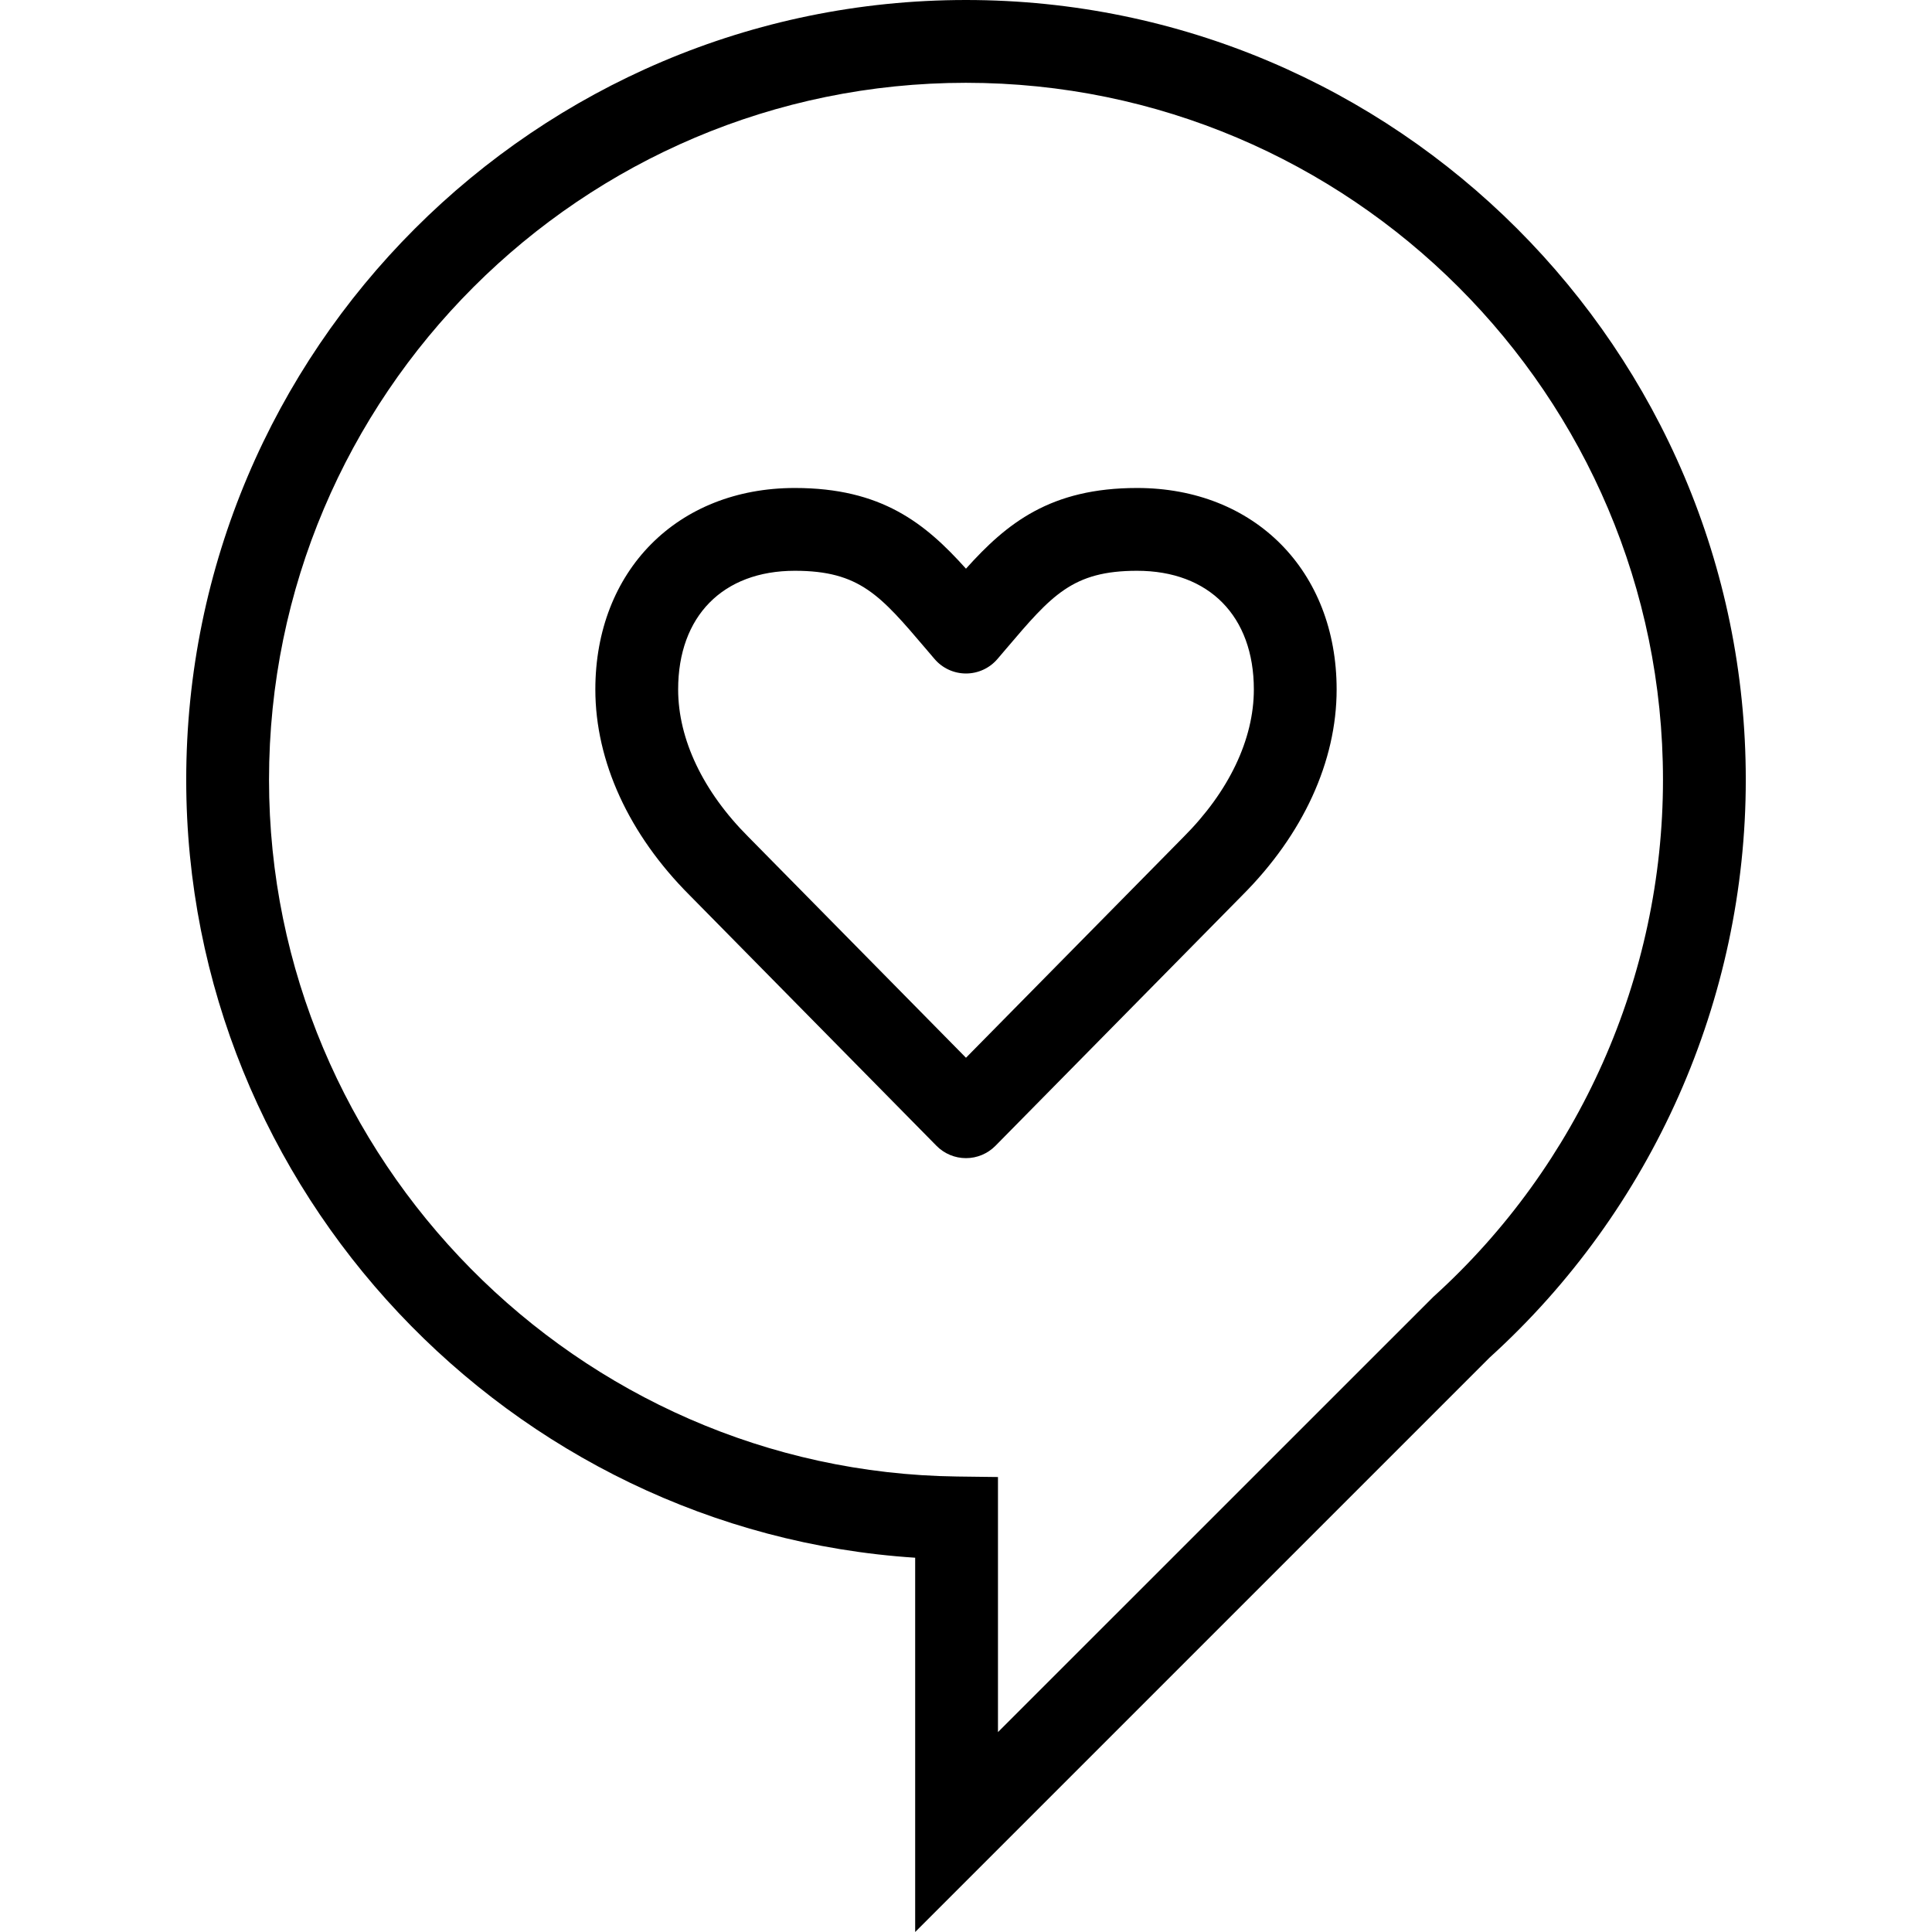 <svg id="Capa_1" enable-background="new 0 0 758.152 758.152" height="512" viewBox="0 0 758.152 758.152" width="512" xmlns="http://www.w3.org/2000/svg"><g><g><g><g><path d="m359.129 758.152v-146.873c-159.156-10.352-286.053-144.06-286.053-305.276 0-168.728 137.269-306.003 305.997-306.003 168.734 0 306.003 137.275 306.003 306.003 0 86.19-36.632 168.806-100.526 226.734zm19.944-725.659c-150.812 0-273.504 122.699-273.504 273.511 0 148.895 121.126 271.548 270.008 273.407l16.045.201v100.097l170.833-170.801c57.285-51.793 90.129-125.753 90.129-202.91 0-150.806-122.699-273.505-273.511-273.505z"/></g><g><path d="m379.066 454.476c-4.354 0-8.526-1.747-11.574-4.842l-96.894-98.349c-23.811-23.817-36.977-52.515-36.977-80.731 0-46.549 32.194-79.061 78.294-79.061 34.013 0 51.13 13.822 67.149 31.667 16.019-17.845 33.143-31.667 67.143-31.667 46.114 0 78.314 32.512 78.314 79.061 0 28.223-13.16 56.921-37.056 80.81l-96.828 98.265c-3.058 3.099-7.223 4.847-11.571 4.847zm-67.149-230.491c-28.256 0-45.802 17.845-45.802 46.568 0 19.535 9.78 40.077 27.541 57.837l85.41 86.69 85.346-86.606c17.838-17.838 27.618-38.38 27.618-57.921 0-28.724-17.56-46.568-45.821-46.568-25.344 0-33.506 9.592-51.371 30.602l-3.424 4.016c-3.087 3.613-7.598 5.686-12.341 5.686-4.744 0-9.26-2.073-12.34-5.686l-3.418-4.01c-17.879-21.016-26.034-30.608-51.398-30.608z"/></g></g></g></g></svg>